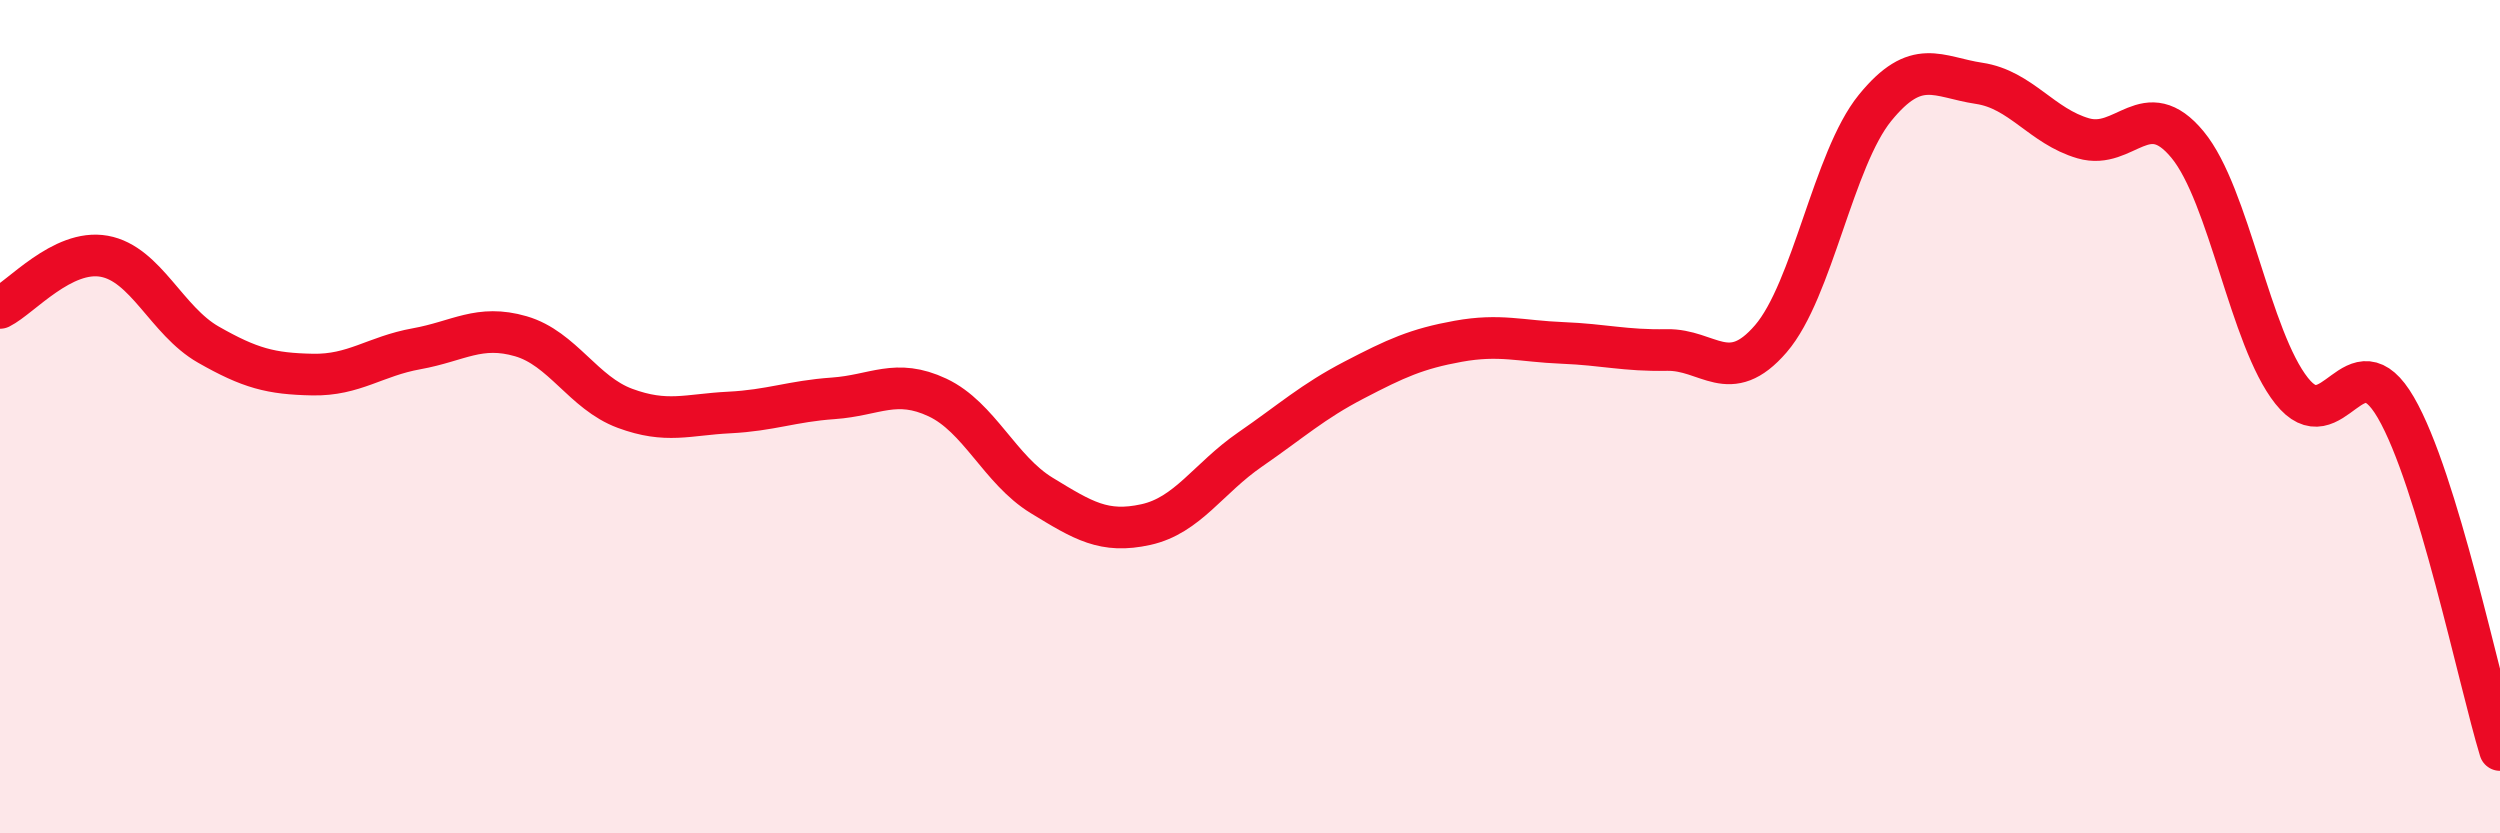 
    <svg width="60" height="20" viewBox="0 0 60 20" xmlns="http://www.w3.org/2000/svg">
      <path
        d="M 0,7.39 C 0.5,7.14 1.5,5.97 2.5,6.15 C 3.5,6.33 4,7.7 5,8.27 C 6,8.84 6.5,8.97 7.5,8.99 C 8.5,9.01 9,8.55 10,8.37 C 11,8.19 11.5,7.78 12.5,8.07 C 13.5,8.36 14,9.43 15,9.8 C 16,10.17 16.5,9.95 17.5,9.9 C 18.5,9.85 19,9.63 20,9.56 C 21,9.49 21.5,9.07 22.5,9.54 C 23.5,10.01 24,11.28 25,11.89 C 26,12.5 26.5,12.81 27.5,12.59 C 28.5,12.37 29,11.48 30,10.79 C 31,10.1 31.5,9.64 32.5,9.12 C 33.5,8.6 34,8.37 35,8.19 C 36,8.01 36.5,8.19 37.5,8.23 C 38.5,8.27 39,8.42 40,8.4 C 41,8.38 41.5,9.29 42.5,8.13 C 43.5,6.97 44,3.82 45,2.59 C 46,1.36 46.5,1.85 47.5,2 C 48.5,2.15 49,3.03 50,3.32 C 51,3.61 51.5,2.26 52.5,3.47 C 53.5,4.68 54,8.12 55,9.38 C 56,10.64 56.5,8.06 57.5,9.78 C 58.5,11.5 59.5,16.36 60,18L60 20L0 20Z"
        fill="#EB0A25"
        opacity="0.1"
        stroke-linecap="round"
        stroke-linejoin="round"
      />
      <path
        d="M 0,7.39 C 0.5,7.14 1.5,5.97 2.5,6.15 C 3.5,6.33 4,7.7 5,8.27 C 6,8.84 6.5,8.97 7.5,8.99 C 8.5,9.01 9,8.55 10,8.37 C 11,8.19 11.5,7.78 12.5,8.07 C 13.5,8.36 14,9.43 15,9.8 C 16,10.17 16.5,9.95 17.5,9.9 C 18.5,9.85 19,9.63 20,9.56 C 21,9.49 21.5,9.07 22.5,9.54 C 23.5,10.01 24,11.28 25,11.89 C 26,12.5 26.5,12.81 27.5,12.59 C 28.5,12.37 29,11.48 30,10.79 C 31,10.1 31.5,9.64 32.5,9.12 C 33.5,8.6 34,8.37 35,8.19 C 36,8.01 36.5,8.19 37.5,8.23 C 38.5,8.27 39,8.42 40,8.4 C 41,8.38 41.5,9.29 42.5,8.13 C 43.5,6.97 44,3.82 45,2.59 C 46,1.36 46.5,1.85 47.5,2 C 48.5,2.15 49,3.03 50,3.32 C 51,3.61 51.5,2.26 52.5,3.47 C 53.5,4.68 54,8.12 55,9.38 C 56,10.64 56.5,8.06 57.5,9.78 C 58.5,11.5 59.5,16.36 60,18"
        stroke="#EB0A25"
        stroke-width="1"
        fill="none"
        stroke-linecap="round"
        stroke-linejoin="round"
      />
    </svg>
  